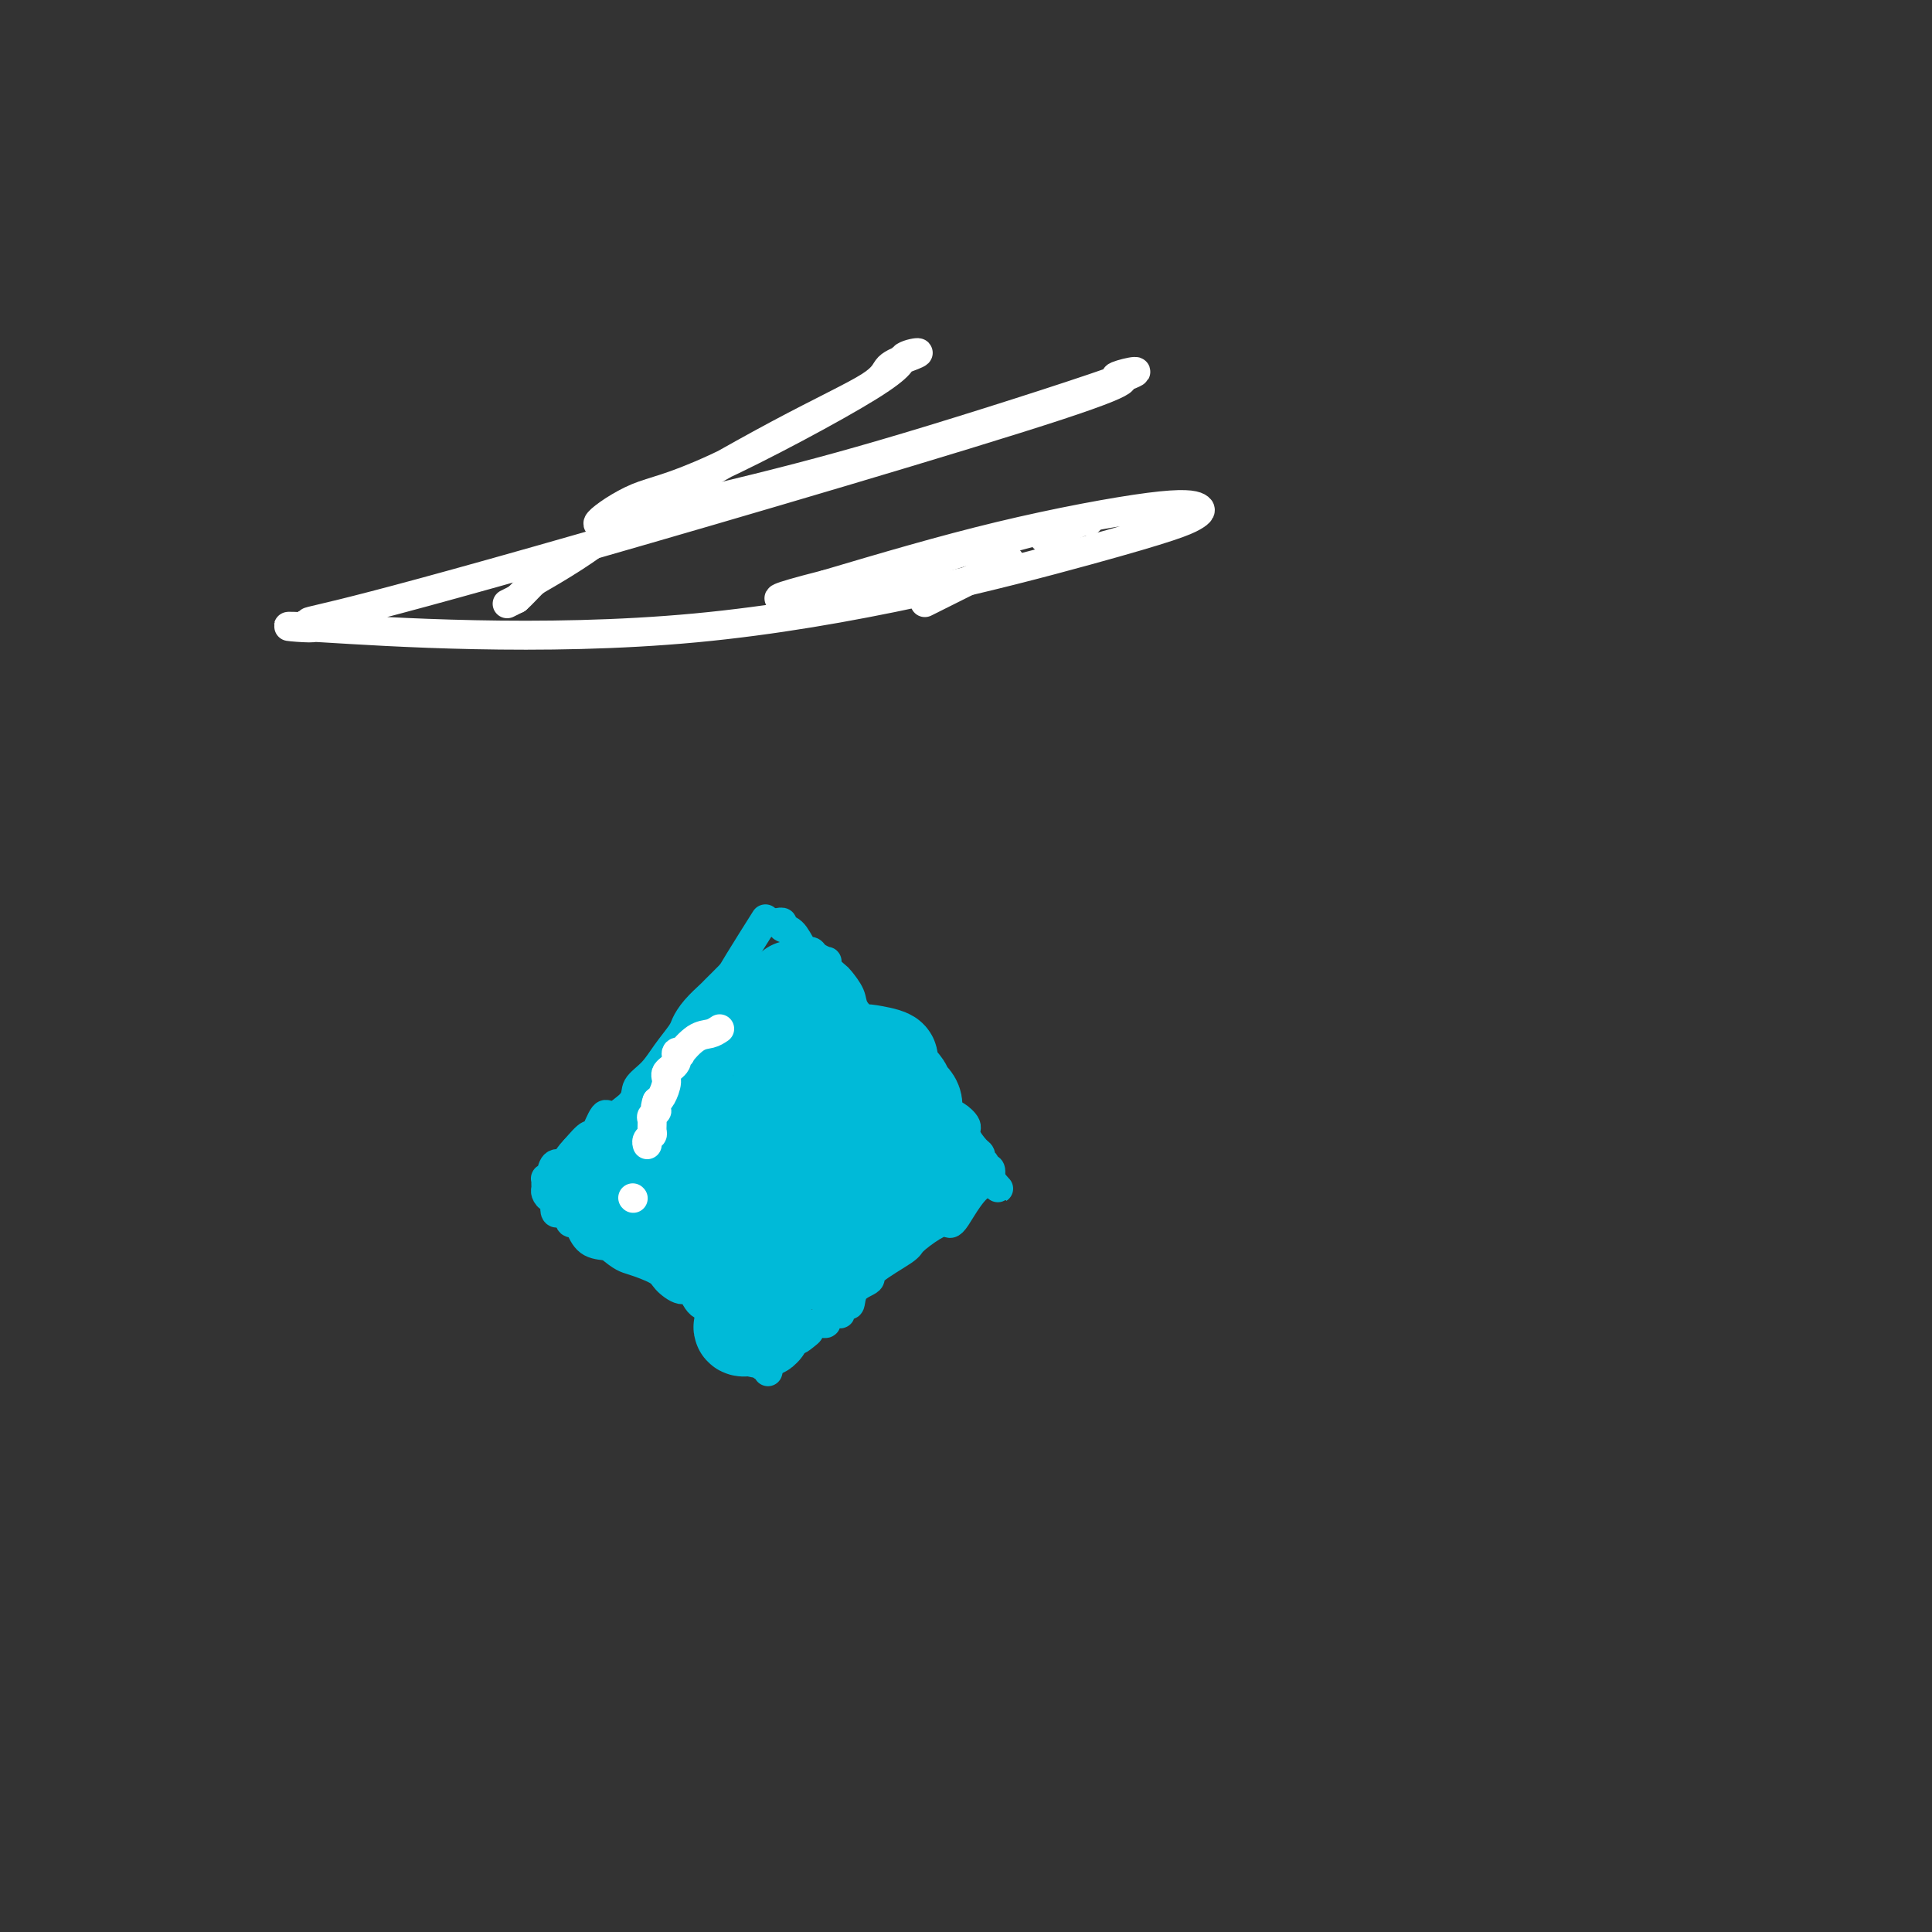 <svg viewBox='0 0 400 400' version='1.1' xmlns='http://www.w3.org/2000/svg' xmlns:xlink='http://www.w3.org/1999/xlink'><rect x="0" y="0" width="400" height="400" fill="#333333" stroke="none"/><g fill='none' stroke='#00BAD8' stroke-width='6' stroke-linecap='round' stroke-linejoin='round'><path d='M158,191c-0.142,0.225 -0.284,0.449 0,0c0.284,-0.449 0.993,-1.573 0,0c-0.993,1.573 -3.687,5.842 -5,8c-1.313,2.158 -1.245,2.206 -2,3c-0.755,0.794 -2.333,2.332 -3,3c-0.667,0.668 -0.422,0.464 -1,1c-0.578,0.536 -1.977,1.813 -3,3c-1.023,1.187 -1.669,2.285 -2,3c-0.331,0.715 -0.348,1.047 -1,2c-0.652,0.953 -1.940,2.527 -3,4c-1.060,1.473 -1.894,2.846 -3,4c-1.106,1.154 -2.486,2.090 -3,3c-0.514,0.910 -0.164,1.793 -1,3c-0.836,1.207 -2.859,2.738 -4,3c-1.141,0.262 -1.398,-0.744 -2,0c-0.602,0.744 -1.547,3.239 -2,4c-0.453,0.761 -0.415,-0.211 -1,0c-0.585,0.211 -1.792,1.606 -3,3'/><path d='M119,238c-2.200,2.254 -1.700,2.890 -2,3c-0.300,0.110 -1.401,-0.307 -2,0c-0.599,0.307 -0.696,1.339 -1,2c-0.304,0.661 -0.814,0.950 -1,1c-0.186,0.050 -0.047,-0.140 0,0c0.047,0.140 0.003,0.609 0,1c-0.003,0.391 0.036,0.705 0,1c-0.036,0.295 -0.146,0.571 0,1c0.146,0.429 0.550,1.012 1,1c0.450,-0.012 0.947,-0.620 1,0c0.053,0.620 -0.337,2.468 0,3c0.337,0.532 1.401,-0.254 2,0c0.599,0.254 0.732,1.546 1,2c0.268,0.454 0.670,0.070 1,0c0.330,-0.070 0.589,0.173 1,1c0.411,0.827 0.975,2.236 2,3c1.025,0.764 2.513,0.882 4,1'/><path d='M126,258c2.862,2.437 3.515,2.531 5,3c1.485,0.469 3.800,1.313 5,2c1.200,0.687 1.285,1.216 2,2c0.715,0.784 2.061,1.823 3,2c0.939,0.177 1.473,-0.509 2,0c0.527,0.509 1.048,2.214 2,3c0.952,0.786 2.335,0.654 3,1c0.665,0.346 0.612,1.171 1,2c0.388,0.829 1.217,1.661 2,2c0.783,0.339 1.520,0.185 2,0c0.480,-0.185 0.702,-0.401 1,0c0.298,0.401 0.672,1.420 1,2c0.328,0.580 0.609,0.720 1,1c0.391,0.280 0.893,0.701 1,1c0.107,0.299 -0.182,0.476 0,1c0.182,0.524 0.833,1.395 1,2c0.167,0.605 -0.151,0.946 0,1c0.151,0.054 0.771,-0.178 1,0c0.229,0.178 0.065,0.765 0,1c-0.065,0.235 -0.033,0.117 0,0'/><path d='M159,191c0.343,-0.008 0.686,-0.015 1,0c0.314,0.015 0.598,0.053 1,0c0.402,-0.053 0.921,-0.196 1,0c0.079,0.196 -0.281,0.732 0,1c0.281,0.268 1.203,0.267 2,1c0.797,0.733 1.469,2.199 2,3c0.531,0.801 0.920,0.936 1,1c0.080,0.064 -0.150,0.055 0,0c0.150,-0.055 0.679,-0.156 1,0c0.321,0.156 0.433,0.571 1,1c0.567,0.429 1.590,0.873 2,1c0.410,0.127 0.208,-0.062 0,0c-0.208,0.062 -0.423,0.375 0,1c0.423,0.625 1.482,1.562 2,2c0.518,0.438 0.495,0.379 1,1c0.505,0.621 1.539,1.923 2,3c0.461,1.077 0.350,1.928 1,3c0.650,1.072 2.059,2.366 3,3c0.941,0.634 1.412,0.610 2,1c0.588,0.390 1.294,1.195 2,2'/><path d='M184,215c4.440,4.143 3.040,2.499 3,3c-0.040,0.501 1.281,3.146 2,4c0.719,0.854 0.836,-0.085 1,0c0.164,0.085 0.376,1.193 1,2c0.624,0.807 1.659,1.313 2,2c0.341,0.687 -0.012,1.555 0,2c0.012,0.445 0.389,0.465 1,1c0.611,0.535 1.454,1.584 2,2c0.546,0.416 0.794,0.199 1,0c0.206,-0.199 0.371,-0.380 1,0c0.629,0.380 1.724,1.321 2,2c0.276,0.679 -0.267,1.095 0,2c0.267,0.905 1.344,2.298 2,3c0.656,0.702 0.893,0.714 1,1c0.107,0.286 0.085,0.846 0,1c-0.085,0.154 -0.233,-0.097 0,0c0.233,0.097 0.846,0.541 1,1c0.154,0.459 -0.151,0.931 0,1c0.151,0.069 0.757,-0.266 1,0c0.243,0.266 0.121,1.133 0,2'/><path d='M205,244c3.362,4.303 1.268,0.561 -1,1c-2.268,0.439 -4.711,5.060 -6,7c-1.289,1.940 -1.426,1.199 -2,1c-0.574,-0.199 -1.587,0.146 -3,1c-1.413,0.854 -3.226,2.219 -4,3c-0.774,0.781 -0.508,0.977 -2,2c-1.492,1.023 -4.742,2.872 -6,4c-1.258,1.128 -0.523,1.534 -1,2c-0.477,0.466 -2.166,0.990 -3,2c-0.834,1.010 -0.814,2.504 -1,3c-0.186,0.496 -0.580,-0.008 -1,0c-0.420,0.008 -0.867,0.528 -1,1c-0.133,0.472 0.050,0.896 0,1c-0.050,0.104 -0.331,-0.113 -1,0c-0.669,0.113 -1.726,0.556 -2,1c-0.274,0.444 0.234,0.889 0,1c-0.234,0.111 -1.210,-0.111 -2,0c-0.790,0.111 -1.395,0.556 -2,1'/><path d='M167,275c-5.825,4.965 -1.387,1.877 0,1c1.387,-0.877 -0.278,0.456 -1,1c-0.722,0.544 -0.502,0.300 -2,1c-1.498,0.700 -4.714,2.343 -6,3c-1.286,0.657 -0.643,0.329 0,0'/></g>
<g fill='none' stroke='#00BAD8' stroke-width='20' stroke-linecap='round' stroke-linejoin='round'><path d='M165,205c-0.485,0.095 -0.970,0.190 -1,0c-0.030,-0.190 0.395,-0.667 0,0c-0.395,0.667 -1.612,2.476 -2,3c-0.388,0.524 0.051,-0.239 -1,1c-1.051,1.239 -3.591,4.480 -5,6c-1.409,1.520 -1.686,1.319 -2,2c-0.314,0.681 -0.666,2.242 -1,3c-0.334,0.758 -0.650,0.712 -1,1c-0.350,0.288 -0.732,0.911 -1,1c-0.268,0.089 -0.420,-0.355 -1,0c-0.580,0.355 -1.586,1.510 -2,2c-0.414,0.490 -0.235,0.317 -1,1c-0.765,0.683 -2.475,2.222 -3,3c-0.525,0.778 0.136,0.794 0,1c-0.136,0.206 -1.068,0.603 -2,1'/><path d='M142,230c-3.796,4.095 -1.787,1.833 -1,1c0.787,-0.833 0.352,-0.235 0,0c-0.352,0.235 -0.623,0.109 -1,0c-0.377,-0.109 -0.862,-0.201 -1,0c-0.138,0.201 0.069,0.695 0,1c-0.069,0.305 -0.414,0.421 -1,1c-0.586,0.579 -1.414,1.621 -2,2c-0.586,0.379 -0.930,0.096 -1,0c-0.070,-0.096 0.135,-0.003 0,0c-0.135,0.003 -0.609,-0.083 -1,0c-0.391,0.083 -0.699,0.334 -1,1c-0.301,0.666 -0.596,1.745 -1,2c-0.404,0.255 -0.916,-0.316 -1,0c-0.084,0.316 0.262,1.519 0,2c-0.262,0.481 -1.131,0.241 -2,0'/><path d='M129,240c-2.240,1.472 -1.341,0.153 -1,0c0.341,-0.153 0.125,0.861 0,1c-0.125,0.139 -0.160,-0.598 0,0c0.160,0.598 0.515,2.532 1,3c0.485,0.468 1.101,-0.531 2,0c0.899,0.531 2.083,2.591 4,4c1.917,1.409 4.567,2.165 6,3c1.433,0.835 1.647,1.747 2,2c0.353,0.253 0.844,-0.153 1,0c0.156,0.153 -0.022,0.864 0,1c0.022,0.136 0.243,-0.304 1,0c0.757,0.304 2.050,1.351 3,2c0.950,0.649 1.557,0.900 2,1c0.443,0.100 0.721,0.050 1,0'/><path d='M151,257c3.742,2.024 2.098,0.585 2,0c-0.098,-0.585 1.349,-0.314 2,0c0.651,0.314 0.507,0.672 1,1c0.493,0.328 1.625,0.628 2,1c0.375,0.372 -0.005,0.818 0,1c0.005,0.182 0.396,0.101 1,0c0.604,-0.101 1.420,-0.223 2,0c0.580,0.223 0.926,0.791 1,1c0.074,0.209 -0.122,0.060 0,0c0.122,-0.060 0.561,-0.030 1,0'/><path d='M163,261c2.034,0.619 1.117,0.166 1,0c-0.117,-0.166 0.564,-0.045 1,0c0.436,0.045 0.627,0.012 1,0c0.373,-0.012 0.928,-0.004 1,0c0.072,0.004 -0.340,0.005 0,0c0.340,-0.005 1.431,-0.017 2,0c0.569,0.017 0.617,0.061 1,0c0.383,-0.061 1.100,-0.228 1,0c-0.100,0.228 -1.019,0.852 0,0c1.019,-0.852 3.975,-3.180 5,-4c1.025,-0.820 0.117,-0.131 0,0c-0.117,0.131 0.556,-0.295 1,-1c0.444,-0.705 0.658,-1.690 1,-2c0.342,-0.310 0.812,0.054 1,0c0.188,-0.054 0.094,-0.527 0,-1'/><path d='M179,253c1.799,-1.422 1.298,-0.977 1,-1c-0.298,-0.023 -0.393,-0.513 0,-1c0.393,-0.487 1.276,-0.970 2,-1c0.724,-0.030 1.291,0.392 2,0c0.709,-0.392 1.559,-1.597 2,-2c0.441,-0.403 0.471,-0.004 1,0c0.529,0.004 1.555,-0.387 2,-1c0.445,-0.613 0.308,-1.448 0,-2c-0.308,-0.552 -0.787,-0.822 -1,-1c-0.213,-0.178 -0.160,-0.264 -1,-1c-0.840,-0.736 -2.572,-2.121 -3,-3c-0.428,-0.879 0.449,-1.251 0,-2c-0.449,-0.749 -2.225,-1.874 -4,-3'/><path d='M180,235c-1.842,-2.189 -1.948,-1.661 -3,-2c-1.052,-0.339 -3.051,-1.544 -4,-2c-0.949,-0.456 -0.849,-0.164 -1,0c-0.151,0.164 -0.552,0.199 -1,0c-0.448,-0.199 -0.943,-0.632 -1,-1c-0.057,-0.368 0.323,-0.672 0,-1c-0.323,-0.328 -1.350,-0.679 -2,-1c-0.650,-0.321 -0.923,-0.612 -1,-1c-0.077,-0.388 0.042,-0.875 0,-1c-0.042,-0.125 -0.245,0.111 0,0c0.245,-0.111 0.939,-0.568 0,0c-0.939,0.568 -3.511,2.162 -5,3c-1.489,0.838 -1.896,0.921 -3,2c-1.104,1.079 -2.904,3.155 -4,4c-1.096,0.845 -1.487,0.458 -2,1c-0.513,0.542 -1.146,2.012 -2,3c-0.854,0.988 -1.927,1.494 -3,2'/><path d='M148,241c-2.385,2.370 -1.346,2.295 -1,3c0.346,0.705 0.000,2.189 0,3c-0.000,0.811 0.346,0.950 0,1c-0.346,0.050 -1.385,0.009 -2,0c-0.615,-0.009 -0.808,0.012 -1,0c-0.192,-0.012 -0.384,-0.056 -1,0c-0.616,0.056 -1.656,0.212 -2,0c-0.344,-0.212 0.009,-0.792 0,-1c-0.009,-0.208 -0.380,-0.044 -1,0c-0.620,0.044 -1.490,-0.030 -2,0c-0.510,0.030 -0.662,0.166 -1,0c-0.338,-0.166 -0.864,-0.632 -1,-1c-0.136,-0.368 0.117,-0.638 0,-1c-0.117,-0.362 -0.605,-0.818 -1,-1c-0.395,-0.182 -0.698,-0.091 -1,0'/><path d='M134,244c-1.940,-0.619 -1.791,-0.166 -2,0c-0.209,0.166 -0.777,0.044 -1,0c-0.223,-0.044 -0.100,-0.012 0,0c0.100,0.012 0.177,0.002 0,0c-0.177,-0.002 -0.608,0.002 -1,0c-0.392,-0.002 -0.746,-0.012 -1,0c-0.254,0.012 -0.408,0.044 -1,0c-0.592,-0.044 -1.621,-0.166 -2,0c-0.379,0.166 -0.108,0.619 0,1c0.108,0.381 0.054,0.691 0,1'/><path d='M126,246c-1.112,0.727 0.107,1.543 1,2c0.893,0.457 1.461,0.555 2,1c0.539,0.445 1.048,1.237 2,2c0.952,0.763 2.348,1.497 4,2c1.652,0.503 3.559,0.776 5,1c1.441,0.224 2.414,0.400 3,1c0.586,0.600 0.783,1.625 1,2c0.217,0.375 0.453,0.100 1,0c0.547,-0.100 1.404,-0.027 2,0c0.596,0.027 0.929,0.007 1,0c0.071,-0.007 -0.121,0.000 0,0c0.121,-0.000 0.557,-0.008 1,0c0.443,0.008 0.895,0.033 1,0c0.105,-0.033 -0.138,-0.125 0,0c0.138,0.125 0.655,0.466 1,1c0.345,0.534 0.516,1.259 1,2c0.484,0.741 1.281,1.497 2,2c0.719,0.503 1.359,0.751 2,1'/><path d='M156,263c4.807,2.625 1.824,0.688 1,0c-0.824,-0.688 0.511,-0.128 1,1c0.489,1.128 0.131,2.825 0,4c-0.131,1.175 -0.033,1.829 0,2c0.033,0.171 0.003,-0.140 0,0c-0.003,0.140 0.020,0.731 0,1c-0.020,0.269 -0.085,0.214 0,1c0.085,0.786 0.320,2.411 0,3c-0.320,0.589 -1.196,0.142 -2,0c-0.804,-0.142 -1.536,0.022 -2,0c-0.464,-0.022 -0.660,-0.230 0,-1c0.660,-0.770 2.177,-2.103 3,-3c0.823,-0.897 0.952,-1.357 1,-2c0.048,-0.643 0.014,-1.469 0,-2c-0.014,-0.531 -0.007,-0.765 0,-1'/><path d='M158,266c1.520,-2.573 3.322,-4.505 4,-6c0.678,-1.495 0.234,-2.554 0,-3c-0.234,-0.446 -0.259,-0.280 0,0c0.259,0.280 0.802,0.674 1,0c0.198,-0.674 0.052,-2.416 0,-3c-0.052,-0.584 -0.010,-0.012 0,0c0.010,0.012 -0.013,-0.538 0,-1c0.013,-0.462 0.060,-0.836 0,-1c-0.060,-0.164 -0.228,-0.119 0,-1c0.228,-0.881 0.853,-2.687 1,-3c0.147,-0.313 -0.184,0.867 0,0c0.184,-0.867 0.881,-3.781 1,-5c0.119,-1.219 -0.341,-0.744 0,-2c0.341,-1.256 1.483,-4.243 2,-6c0.517,-1.757 0.409,-2.284 0,-3c-0.409,-0.716 -1.118,-1.620 0,-3c1.118,-1.380 4.063,-3.236 5,-4c0.937,-0.764 -0.132,-0.436 0,-1c0.132,-0.564 1.466,-2.018 2,-3c0.534,-0.982 0.267,-1.491 0,-2'/><path d='M174,219c1.113,-1.773 0.397,-1.207 0,-1c-0.397,0.207 -0.475,0.055 0,0c0.475,-0.055 1.502,-0.012 2,0c0.498,0.012 0.466,-0.007 1,0c0.534,0.007 1.633,0.041 2,0c0.367,-0.041 0.002,-0.156 1,0c0.998,0.156 3.361,0.583 4,1c0.639,0.417 -0.445,0.822 0,2c0.445,1.178 2.419,3.127 3,4c0.581,0.873 -0.233,0.670 0,1c0.233,0.330 1.511,1.192 2,2c0.489,0.808 0.187,1.562 0,2c-0.187,0.438 -0.260,0.560 0,1c0.260,0.440 0.854,1.196 1,2c0.146,0.804 -0.154,1.655 0,2c0.154,0.345 0.763,0.185 1,0c0.237,-0.185 0.102,-0.396 0,0c-0.102,0.396 -0.172,1.399 0,2c0.172,0.601 0.586,0.801 1,1'/><path d='M192,238c1.417,3.169 0.960,1.592 1,1c0.040,-0.592 0.578,-0.201 0,0c-0.578,0.201 -2.270,0.210 -3,0c-0.730,-0.210 -0.497,-0.640 -1,-1c-0.503,-0.360 -1.743,-0.649 -2,-1c-0.257,-0.351 0.467,-0.763 0,-2c-0.467,-1.237 -2.125,-3.298 -3,-4c-0.875,-0.702 -0.966,-0.044 -2,0c-1.034,0.044 -3.009,-0.527 -4,-1c-0.991,-0.473 -0.997,-0.850 -1,-1c-0.003,-0.150 -0.001,-0.075 0,0'/><path d='M177,229c-2.548,-1.151 -1.418,0.470 -1,1c0.418,0.530 0.122,-0.031 0,0c-0.122,0.031 -0.071,0.653 0,1c0.071,0.347 0.163,0.419 0,1c-0.163,0.581 -0.580,1.670 -1,2c-0.420,0.330 -0.843,-0.098 -1,0c-0.157,0.098 -0.049,0.721 0,1c0.049,0.279 0.037,0.215 0,1c-0.037,0.785 -0.100,2.418 0,3c0.100,0.582 0.363,0.113 0,1c-0.363,0.887 -1.351,3.131 -2,4c-0.649,0.869 -0.958,0.363 -1,1c-0.042,0.637 0.185,2.418 0,3c-0.185,0.582 -0.781,-0.036 -1,0c-0.219,0.036 -0.063,0.724 0,1c0.063,0.276 0.031,0.138 0,0'/></g>
<g fill='none' stroke='#FFFFFF' stroke-width='6' stroke-linecap='round' stroke-linejoin='round'><path d='M149,213c-0.599,0.400 -1.198,0.799 -2,1c-0.802,0.201 -1.806,0.203 -3,1c-1.194,0.797 -2.576,2.388 -3,3c-0.424,0.612 0.112,0.246 0,0c-0.112,-0.246 -0.870,-0.371 -1,0c-0.130,0.371 0.368,1.237 0,2c-0.368,0.763 -1.604,1.421 -2,2c-0.396,0.579 0.047,1.079 0,2c-0.047,0.921 -0.585,2.263 -1,3c-0.415,0.737 -0.708,0.868 -1,1'/><path d='M136,228c-0.713,1.948 0.006,1.817 0,2c-0.006,0.183 -0.737,0.679 -1,1c-0.263,0.321 -0.056,0.468 0,1c0.056,0.532 -0.037,1.449 0,2c0.037,0.551 0.206,0.735 0,1c-0.206,0.265 -0.786,0.610 -1,1c-0.214,0.390 -0.061,0.826 0,1c0.061,0.174 0.031,0.087 0,0'/><path d='M131,248c0.000,0.000 0.100,0.100 0.1,0.1'/><path d='M105,125c0.000,0.000 2.000,-1.000 2,-1'/><path d='M107,124c0.912,-0.775 2.191,-2.213 3,-3c0.809,-0.787 1.149,-0.924 3,-2c1.851,-1.076 5.215,-3.093 8,-5c2.785,-1.907 4.993,-3.705 12,-8c7.007,-4.295 18.813,-11.089 28,-16c9.187,-4.911 15.756,-7.941 19,-10c3.244,-2.059 3.162,-3.148 4,-4c0.838,-0.852 2.594,-1.469 4,-2c1.406,-0.531 2.460,-0.977 2,-1c-0.460,-0.023 -2.435,0.376 -3,1c-0.565,0.624 0.280,1.471 -7,6c-7.280,4.529 -22.683,12.740 -32,17c-9.317,4.260 -12.547,4.570 -16,6c-3.453,1.430 -7.129,3.980 -8,5c-0.871,1.020 1.065,0.510 3,0'/><path d='M127,108c5.746,-1.191 18.610,-4.168 30,-7c11.390,-2.832 21.307,-5.518 36,-10c14.693,-4.482 34.162,-10.759 40,-13c5.838,-2.241 -1.956,-0.444 -2,0c-0.044,0.444 7.661,-0.465 -12,6c-19.661,6.465 -66.687,20.303 -97,29c-30.313,8.697 -43.912,12.254 -51,14c-7.088,1.746 -7.666,1.682 -7,2c0.666,0.318 2.577,1.018 0,1c-2.577,-0.018 -9.643,-0.754 3,0c12.643,0.754 44.995,2.997 77,0c32.005,-2.997 63.661,-11.233 81,-16c17.339,-4.767 20.359,-6.065 22,-7c1.641,-0.935 1.904,-1.508 1,-2c-0.904,-0.492 -2.974,-0.902 -10,0c-7.026,0.902 -19.007,3.115 -31,6c-11.993,2.885 -23.996,6.443 -36,10'/><path d='M171,121c-12.348,3.140 -9.716,2.991 -9,3c0.716,0.009 -0.482,0.175 1,0c1.482,-0.175 5.644,-0.691 14,-3c8.356,-2.309 20.907,-6.411 30,-9c9.093,-2.589 14.729,-3.663 17,-4c2.271,-0.337 1.176,0.064 1,0c-0.176,-0.064 0.568,-0.594 -1,0c-1.568,0.594 -5.448,2.313 -7,3c-1.552,0.687 -0.776,0.344 0,0'/><path d='M209,116c-6.667,3.333 -13.333,6.667 -16,8c-2.667,1.333 -1.333,0.667 0,0'/></g>
</svg>